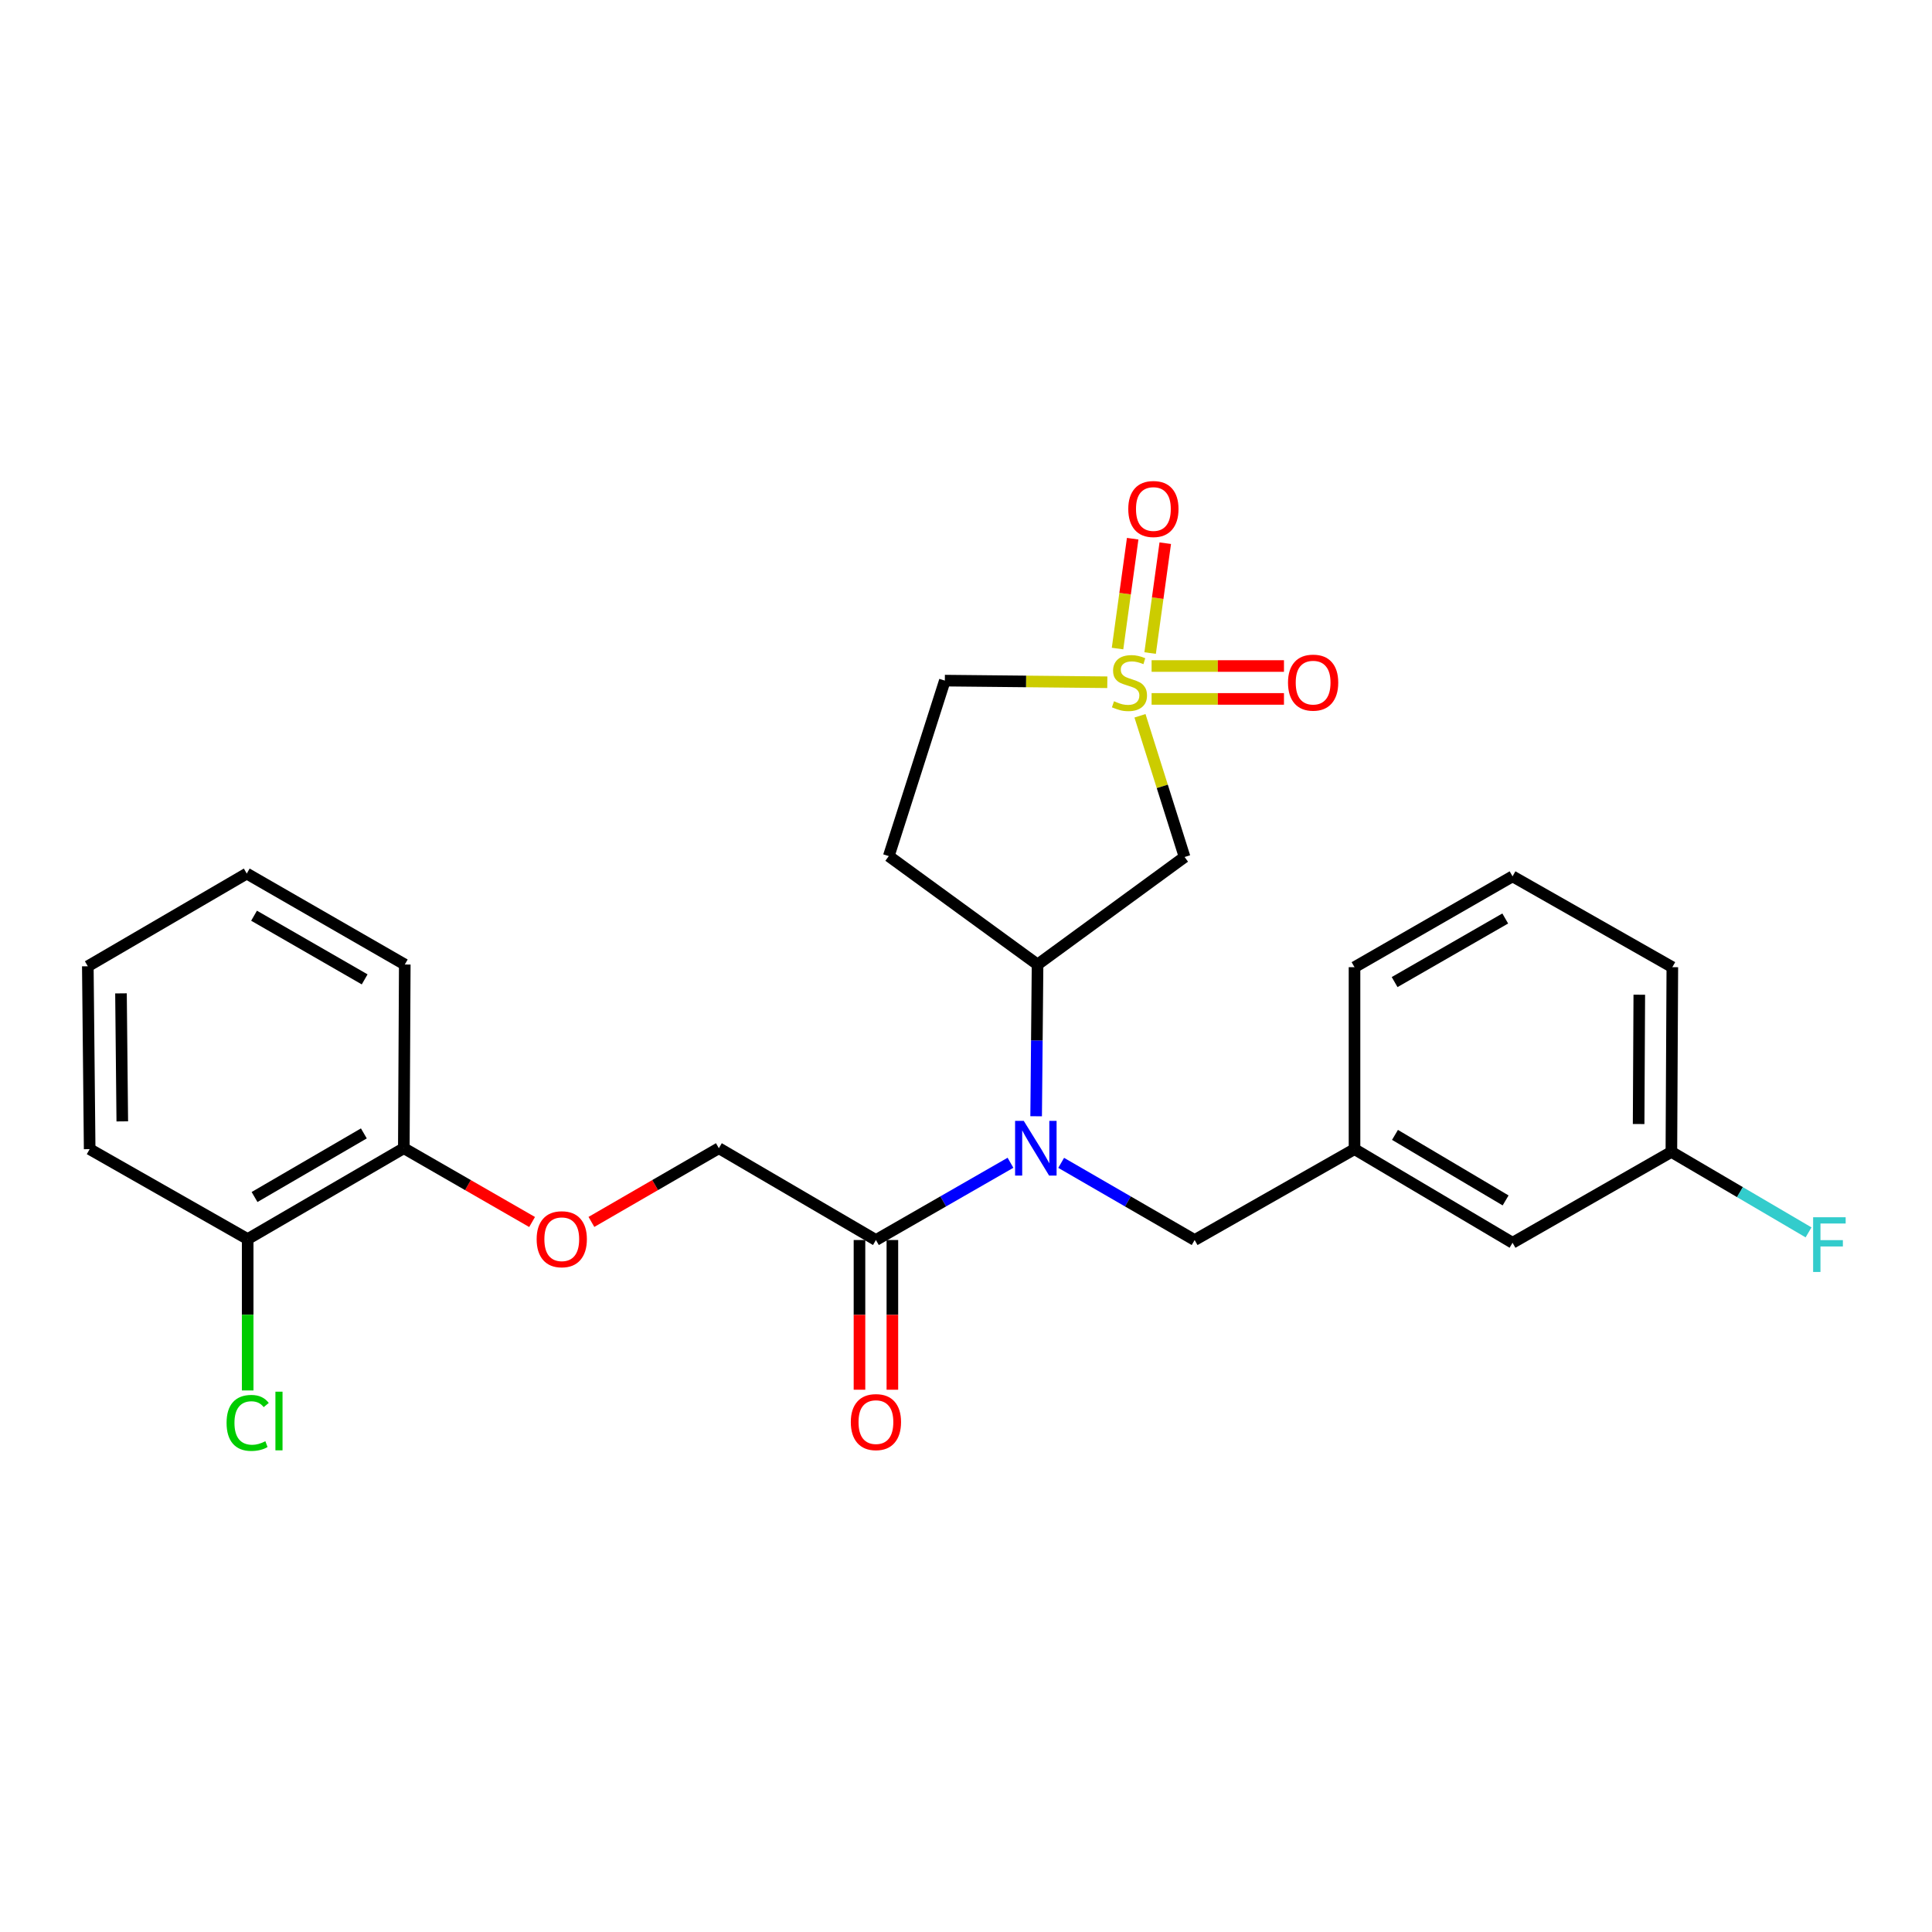 <?xml version='1.0' encoding='iso-8859-1'?>
<svg version='1.1' baseProfile='full'
              xmlns='http://www.w3.org/2000/svg'
                      xmlns:rdkit='http://www.rdkit.org/xml'
                      xmlns:xlink='http://www.w3.org/1999/xlink'
                  xml:space='preserve'
width='1000px' height='1000px' viewBox='0 0 1000 1000'>
<!-- END OF HEADER -->
<rect style='opacity:1.0;fill:#FFFFFF;stroke:none' width='1000' height='1000' x='0' y='0'> </rect>
<path class='bond-0' d='M 590.057,370.492 L 601.599,407.037' style='fill:none;fill-rule:evenodd;stroke:#CCCC00;stroke-width:6px;stroke-linecap:butt;stroke-linejoin:miter;stroke-opacity:1' />
<path class='bond-0' d='M 601.599,407.037 L 613.14,443.582' style='fill:none;fill-rule:evenodd;stroke:#000000;stroke-width:6px;stroke-linecap:butt;stroke-linejoin:miter;stroke-opacity:1' />
<path class='bond-4' d='M 595.302,338.018 L 599.22,309.586' style='fill:none;fill-rule:evenodd;stroke:#CCCC00;stroke-width:6px;stroke-linecap:butt;stroke-linejoin:miter;stroke-opacity:1' />
<path class='bond-4' d='M 599.22,309.586 L 603.137,281.154' style='fill:none;fill-rule:evenodd;stroke:#FF0000;stroke-width:6px;stroke-linecap:butt;stroke-linejoin:miter;stroke-opacity:1' />
<path class='bond-4' d='M 578.434,335.694 L 582.352,307.262' style='fill:none;fill-rule:evenodd;stroke:#CCCC00;stroke-width:6px;stroke-linecap:butt;stroke-linejoin:miter;stroke-opacity:1' />
<path class='bond-4' d='M 582.352,307.262 L 586.27,278.83' style='fill:none;fill-rule:evenodd;stroke:#FF0000;stroke-width:6px;stroke-linecap:butt;stroke-linejoin:miter;stroke-opacity:1' />
<path class='bond-5' d='M 596.067,361.757 L 630.323,361.757' style='fill:none;fill-rule:evenodd;stroke:#CCCC00;stroke-width:6px;stroke-linecap:butt;stroke-linejoin:miter;stroke-opacity:1' />
<path class='bond-5' d='M 630.323,361.757 L 664.579,361.757' style='fill:none;fill-rule:evenodd;stroke:#FF0000;stroke-width:6px;stroke-linecap:butt;stroke-linejoin:miter;stroke-opacity:1' />
<path class='bond-5' d='M 596.067,344.73 L 630.323,344.73' style='fill:none;fill-rule:evenodd;stroke:#CCCC00;stroke-width:6px;stroke-linecap:butt;stroke-linejoin:miter;stroke-opacity:1' />
<path class='bond-5' d='M 630.323,344.73 L 664.579,344.73' style='fill:none;fill-rule:evenodd;stroke:#FF0000;stroke-width:6px;stroke-linecap:butt;stroke-linejoin:miter;stroke-opacity:1' />
<path class='bond-8' d='M 573.141,353.129 L 531.096,352.709' style='fill:none;fill-rule:evenodd;stroke:#CCCC00;stroke-width:6px;stroke-linecap:butt;stroke-linejoin:miter;stroke-opacity:1' />
<path class='bond-8' d='M 531.096,352.709 L 489.05,352.288' style='fill:none;fill-rule:evenodd;stroke:#000000;stroke-width:6px;stroke-linecap:butt;stroke-linejoin:miter;stroke-opacity:1' />
<path class='bond-2' d='M 613.14,443.582 L 537.038,499.233' style='fill:none;fill-rule:evenodd;stroke:#000000;stroke-width:6px;stroke-linecap:butt;stroke-linejoin:miter;stroke-opacity:1' />
<path class='bond-1' d='M 536.304,577.773 L 536.671,538.503' style='fill:none;fill-rule:evenodd;stroke:#0000FF;stroke-width:6px;stroke-linecap:butt;stroke-linejoin:miter;stroke-opacity:1' />
<path class='bond-1' d='M 536.671,538.503 L 537.038,499.233' style='fill:none;fill-rule:evenodd;stroke:#000000;stroke-width:6px;stroke-linecap:butt;stroke-linejoin:miter;stroke-opacity:1' />
<path class='bond-3' d='M 523.023,601.847 L 488.2,621.841' style='fill:none;fill-rule:evenodd;stroke:#0000FF;stroke-width:6px;stroke-linecap:butt;stroke-linejoin:miter;stroke-opacity:1' />
<path class='bond-3' d='M 488.2,621.841 L 453.378,641.835' style='fill:none;fill-rule:evenodd;stroke:#000000;stroke-width:6px;stroke-linecap:butt;stroke-linejoin:miter;stroke-opacity:1' />
<path class='bond-7' d='M 549.263,601.893 L 583.803,621.864' style='fill:none;fill-rule:evenodd;stroke:#0000FF;stroke-width:6px;stroke-linecap:butt;stroke-linejoin:miter;stroke-opacity:1' />
<path class='bond-7' d='M 583.803,621.864 L 618.343,641.835' style='fill:none;fill-rule:evenodd;stroke:#000000;stroke-width:6px;stroke-linecap:butt;stroke-linejoin:miter;stroke-opacity:1' />
<path class='bond-26' d='M 537.038,499.233 L 460.028,443.119' style='fill:none;fill-rule:evenodd;stroke:#000000;stroke-width:6px;stroke-linecap:butt;stroke-linejoin:miter;stroke-opacity:1' />
<path class='bond-10' d='M 453.378,641.835 L 372.083,594.31' style='fill:none;fill-rule:evenodd;stroke:#000000;stroke-width:6px;stroke-linecap:butt;stroke-linejoin:miter;stroke-opacity:1' />
<path class='bond-11' d='M 444.864,641.835 L 444.864,680.578' style='fill:none;fill-rule:evenodd;stroke:#000000;stroke-width:6px;stroke-linecap:butt;stroke-linejoin:miter;stroke-opacity:1' />
<path class='bond-11' d='M 444.864,680.578 L 444.864,719.321' style='fill:none;fill-rule:evenodd;stroke:#FF0000;stroke-width:6px;stroke-linecap:butt;stroke-linejoin:miter;stroke-opacity:1' />
<path class='bond-11' d='M 461.892,641.835 L 461.892,680.578' style='fill:none;fill-rule:evenodd;stroke:#000000;stroke-width:6px;stroke-linecap:butt;stroke-linejoin:miter;stroke-opacity:1' />
<path class='bond-11' d='M 461.892,680.578 L 461.892,719.321' style='fill:none;fill-rule:evenodd;stroke:#FF0000;stroke-width:6px;stroke-linecap:butt;stroke-linejoin:miter;stroke-opacity:1' />
<path class='bond-6' d='M 460.028,443.119 L 489.05,352.288' style='fill:none;fill-rule:evenodd;stroke:#000000;stroke-width:6px;stroke-linecap:butt;stroke-linejoin:miter;stroke-opacity:1' />
<path class='bond-14' d='M 618.343,641.835 L 701.095,594.793' style='fill:none;fill-rule:evenodd;stroke:#000000;stroke-width:6px;stroke-linecap:butt;stroke-linejoin:miter;stroke-opacity:1' />
<path class='bond-9' d='M 306.117,632.466 L 339.1,613.388' style='fill:none;fill-rule:evenodd;stroke:#FF0000;stroke-width:6px;stroke-linecap:butt;stroke-linejoin:miter;stroke-opacity:1' />
<path class='bond-9' d='M 339.1,613.388 L 372.083,594.31' style='fill:none;fill-rule:evenodd;stroke:#000000;stroke-width:6px;stroke-linecap:butt;stroke-linejoin:miter;stroke-opacity:1' />
<path class='bond-12' d='M 275.411,632.507 L 242.215,613.409' style='fill:none;fill-rule:evenodd;stroke:#FF0000;stroke-width:6px;stroke-linecap:butt;stroke-linejoin:miter;stroke-opacity:1' />
<path class='bond-12' d='M 242.215,613.409 L 209.019,594.31' style='fill:none;fill-rule:evenodd;stroke:#000000;stroke-width:6px;stroke-linecap:butt;stroke-linejoin:miter;stroke-opacity:1' />
<path class='bond-13' d='M 209.019,594.31 L 128.197,641.343' style='fill:none;fill-rule:evenodd;stroke:#000000;stroke-width:6px;stroke-linecap:butt;stroke-linejoin:miter;stroke-opacity:1' />
<path class='bond-13' d='M 188.332,586.649 L 131.756,619.572' style='fill:none;fill-rule:evenodd;stroke:#000000;stroke-width:6px;stroke-linecap:butt;stroke-linejoin:miter;stroke-opacity:1' />
<path class='bond-21' d='M 209.019,594.31 L 209.511,499.233' style='fill:none;fill-rule:evenodd;stroke:#000000;stroke-width:6px;stroke-linecap:butt;stroke-linejoin:miter;stroke-opacity:1' />
<path class='bond-16' d='M 128.197,641.343 L 128.197,680.521' style='fill:none;fill-rule:evenodd;stroke:#000000;stroke-width:6px;stroke-linecap:butt;stroke-linejoin:miter;stroke-opacity:1' />
<path class='bond-16' d='M 128.197,680.521 L 128.197,719.699' style='fill:none;fill-rule:evenodd;stroke:#00CC00;stroke-width:6px;stroke-linecap:butt;stroke-linejoin:miter;stroke-opacity:1' />
<path class='bond-22' d='M 128.197,641.343 L 46.41,594.793' style='fill:none;fill-rule:evenodd;stroke:#000000;stroke-width:6px;stroke-linecap:butt;stroke-linejoin:miter;stroke-opacity:1' />
<path class='bond-15' d='M 701.095,594.793 L 782.891,643.254' style='fill:none;fill-rule:evenodd;stroke:#000000;stroke-width:6px;stroke-linecap:butt;stroke-linejoin:miter;stroke-opacity:1' />
<path class='bond-15' d='M 722.043,587.413 L 779.301,621.336' style='fill:none;fill-rule:evenodd;stroke:#000000;stroke-width:6px;stroke-linecap:butt;stroke-linejoin:miter;stroke-opacity:1' />
<path class='bond-20' d='M 701.095,594.793 L 701.095,500.614' style='fill:none;fill-rule:evenodd;stroke:#000000;stroke-width:6px;stroke-linecap:butt;stroke-linejoin:miter;stroke-opacity:1' />
<path class='bond-17' d='M 782.891,643.254 L 865.104,596.221' style='fill:none;fill-rule:evenodd;stroke:#000000;stroke-width:6px;stroke-linecap:butt;stroke-linejoin:miter;stroke-opacity:1' />
<path class='bond-18' d='M 865.104,596.221 L 900.603,617.05' style='fill:none;fill-rule:evenodd;stroke:#000000;stroke-width:6px;stroke-linecap:butt;stroke-linejoin:miter;stroke-opacity:1' />
<path class='bond-18' d='M 900.603,617.05 L 936.101,637.878' style='fill:none;fill-rule:evenodd;stroke:#33CCCC;stroke-width:6px;stroke-linecap:butt;stroke-linejoin:miter;stroke-opacity:1' />
<path class='bond-27' d='M 865.104,596.221 L 865.596,500.614' style='fill:none;fill-rule:evenodd;stroke:#000000;stroke-width:6px;stroke-linecap:butt;stroke-linejoin:miter;stroke-opacity:1' />
<path class='bond-27' d='M 848.151,581.793 L 848.495,514.867' style='fill:none;fill-rule:evenodd;stroke:#000000;stroke-width:6px;stroke-linecap:butt;stroke-linejoin:miter;stroke-opacity:1' />
<path class='bond-19' d='M 782.891,453.59 L 701.095,500.614' style='fill:none;fill-rule:evenodd;stroke:#000000;stroke-width:6px;stroke-linecap:butt;stroke-linejoin:miter;stroke-opacity:1' />
<path class='bond-19' d='M 779.108,475.406 L 721.851,508.322' style='fill:none;fill-rule:evenodd;stroke:#000000;stroke-width:6px;stroke-linecap:butt;stroke-linejoin:miter;stroke-opacity:1' />
<path class='bond-23' d='M 782.891,453.59 L 865.596,500.614' style='fill:none;fill-rule:evenodd;stroke:#000000;stroke-width:6px;stroke-linecap:butt;stroke-linejoin:miter;stroke-opacity:1' />
<path class='bond-25' d='M 209.511,499.233 L 127.724,452.153' style='fill:none;fill-rule:evenodd;stroke:#000000;stroke-width:6px;stroke-linecap:butt;stroke-linejoin:miter;stroke-opacity:1' />
<path class='bond-25' d='M 188.749,506.927 L 131.498,473.971' style='fill:none;fill-rule:evenodd;stroke:#000000;stroke-width:6px;stroke-linecap:butt;stroke-linejoin:miter;stroke-opacity:1' />
<path class='bond-28' d='M 46.41,594.793 L 45.455,500.141' style='fill:none;fill-rule:evenodd;stroke:#000000;stroke-width:6px;stroke-linecap:butt;stroke-linejoin:miter;stroke-opacity:1' />
<path class='bond-28' d='M 63.293,580.423 L 62.624,514.167' style='fill:none;fill-rule:evenodd;stroke:#000000;stroke-width:6px;stroke-linecap:butt;stroke-linejoin:miter;stroke-opacity:1' />
<path class='bond-24' d='M 45.455,500.141 L 127.724,452.153' style='fill:none;fill-rule:evenodd;stroke:#000000;stroke-width:6px;stroke-linecap:butt;stroke-linejoin:miter;stroke-opacity:1' />
<path  class='atom-0' d='M 576.61 362.964
Q 576.93 363.084, 578.25 363.644
Q 579.57 364.204, 581.01 364.564
Q 582.49 364.884, 583.93 364.884
Q 586.61 364.884, 588.17 363.604
Q 589.73 362.284, 589.73 360.004
Q 589.73 358.444, 588.93 357.484
Q 588.17 356.524, 586.97 356.004
Q 585.77 355.484, 583.77 354.884
Q 581.25 354.124, 579.73 353.404
Q 578.25 352.684, 577.17 351.164
Q 576.13 349.644, 576.13 347.084
Q 576.13 343.524, 578.53 341.324
Q 580.97 339.124, 585.77 339.124
Q 589.05 339.124, 592.77 340.684
L 591.85 343.764
Q 588.45 342.364, 585.89 342.364
Q 583.13 342.364, 581.61 343.524
Q 580.09 344.644, 580.13 346.604
Q 580.13 348.124, 580.89 349.044
Q 581.69 349.964, 582.81 350.484
Q 583.97 351.004, 585.89 351.604
Q 588.45 352.404, 589.97 353.204
Q 591.49 354.004, 592.57 355.644
Q 593.69 357.244, 593.69 360.004
Q 593.69 363.924, 591.05 366.044
Q 588.45 368.124, 584.09 368.124
Q 581.57 368.124, 579.65 367.564
Q 577.77 367.044, 575.53 366.124
L 576.61 362.964
' fill='#CCCC00'/>
<path  class='atom-2' d='M 529.889 580.15
L 539.169 595.15
Q 540.089 596.63, 541.569 599.31
Q 543.049 601.99, 543.129 602.15
L 543.129 580.15
L 546.889 580.15
L 546.889 608.47
L 543.009 608.47
L 533.049 592.07
Q 531.889 590.15, 530.649 587.95
Q 529.449 585.75, 529.089 585.07
L 529.089 608.47
L 525.409 608.47
L 525.409 580.15
L 529.889 580.15
' fill='#0000FF'/>
<path  class='atom-5' d='M 583.993 263.458
Q 583.993 256.658, 587.353 252.858
Q 590.713 249.058, 596.993 249.058
Q 603.273 249.058, 606.633 252.858
Q 609.993 256.658, 609.993 263.458
Q 609.993 270.338, 606.593 274.258
Q 603.193 278.138, 596.993 278.138
Q 590.753 278.138, 587.353 274.258
Q 583.993 270.378, 583.993 263.458
M 596.993 274.938
Q 601.313 274.938, 603.633 272.058
Q 605.993 269.138, 605.993 263.458
Q 605.993 257.898, 603.633 255.098
Q 601.313 252.258, 596.993 252.258
Q 592.673 252.258, 590.313 255.058
Q 587.993 257.858, 587.993 263.458
Q 587.993 269.178, 590.313 272.058
Q 592.673 274.938, 596.993 274.938
' fill='#FF0000'/>
<path  class='atom-6' d='M 666.669 353.324
Q 666.669 346.524, 670.029 342.724
Q 673.389 338.924, 679.669 338.924
Q 685.949 338.924, 689.309 342.724
Q 692.669 346.524, 692.669 353.324
Q 692.669 360.204, 689.269 364.124
Q 685.869 368.004, 679.669 368.004
Q 673.429 368.004, 670.029 364.124
Q 666.669 360.244, 666.669 353.324
M 679.669 364.804
Q 683.989 364.804, 686.309 361.924
Q 688.669 359.004, 688.669 353.324
Q 688.669 347.764, 686.309 344.964
Q 683.989 342.124, 679.669 342.124
Q 675.349 342.124, 672.989 344.924
Q 670.669 347.724, 670.669 353.324
Q 670.669 359.044, 672.989 361.924
Q 675.349 364.804, 679.669 364.804
' fill='#FF0000'/>
<path  class='atom-10' d='M 277.769 641.423
Q 277.769 634.623, 281.129 630.823
Q 284.489 627.023, 290.769 627.023
Q 297.049 627.023, 300.409 630.823
Q 303.769 634.623, 303.769 641.423
Q 303.769 648.303, 300.369 652.223
Q 296.969 656.103, 290.769 656.103
Q 284.529 656.103, 281.129 652.223
Q 277.769 648.343, 277.769 641.423
M 290.769 652.903
Q 295.089 652.903, 297.409 650.023
Q 299.769 647.103, 299.769 641.423
Q 299.769 635.863, 297.409 633.063
Q 295.089 630.223, 290.769 630.223
Q 286.449 630.223, 284.089 633.023
Q 281.769 635.823, 281.769 641.423
Q 281.769 647.143, 284.089 650.023
Q 286.449 652.903, 290.769 652.903
' fill='#FF0000'/>
<path  class='atom-12' d='M 440.378 736.075
Q 440.378 729.275, 443.738 725.475
Q 447.098 721.675, 453.378 721.675
Q 459.658 721.675, 463.018 725.475
Q 466.378 729.275, 466.378 736.075
Q 466.378 742.955, 462.978 746.875
Q 459.578 750.755, 453.378 750.755
Q 447.138 750.755, 443.738 746.875
Q 440.378 742.995, 440.378 736.075
M 453.378 747.555
Q 457.698 747.555, 460.018 744.675
Q 462.378 741.755, 462.378 736.075
Q 462.378 730.515, 460.018 727.715
Q 457.698 724.875, 453.378 724.875
Q 449.058 724.875, 446.698 727.675
Q 444.378 730.475, 444.378 736.075
Q 444.378 741.795, 446.698 744.675
Q 449.058 747.555, 453.378 747.555
' fill='#FF0000'/>
<path  class='atom-17' d='M 117.277 736.493
Q 117.277 729.453, 120.557 725.773
Q 123.877 722.053, 130.157 722.053
Q 135.997 722.053, 139.117 726.173
L 136.477 728.333
Q 134.197 725.333, 130.157 725.333
Q 125.877 725.333, 123.597 728.213
Q 121.357 731.053, 121.357 736.493
Q 121.357 742.093, 123.677 744.973
Q 126.037 747.853, 130.597 747.853
Q 133.717 747.853, 137.357 745.973
L 138.477 748.973
Q 136.997 749.933, 134.757 750.493
Q 132.517 751.053, 130.037 751.053
Q 123.877 751.053, 120.557 747.293
Q 117.277 743.533, 117.277 736.493
' fill='#00CC00'/>
<path  class='atom-17' d='M 142.557 720.333
L 146.237 720.333
L 146.237 750.693
L 142.557 750.693
L 142.557 720.333
' fill='#00CC00'/>
<path  class='atom-19' d='M 938.471 630.049
L 955.311 630.049
L 955.311 633.289
L 942.271 633.289
L 942.271 641.889
L 953.871 641.889
L 953.871 645.169
L 942.271 645.169
L 942.271 658.369
L 938.471 658.369
L 938.471 630.049
' fill='#33CCCC'/>
</svg>
